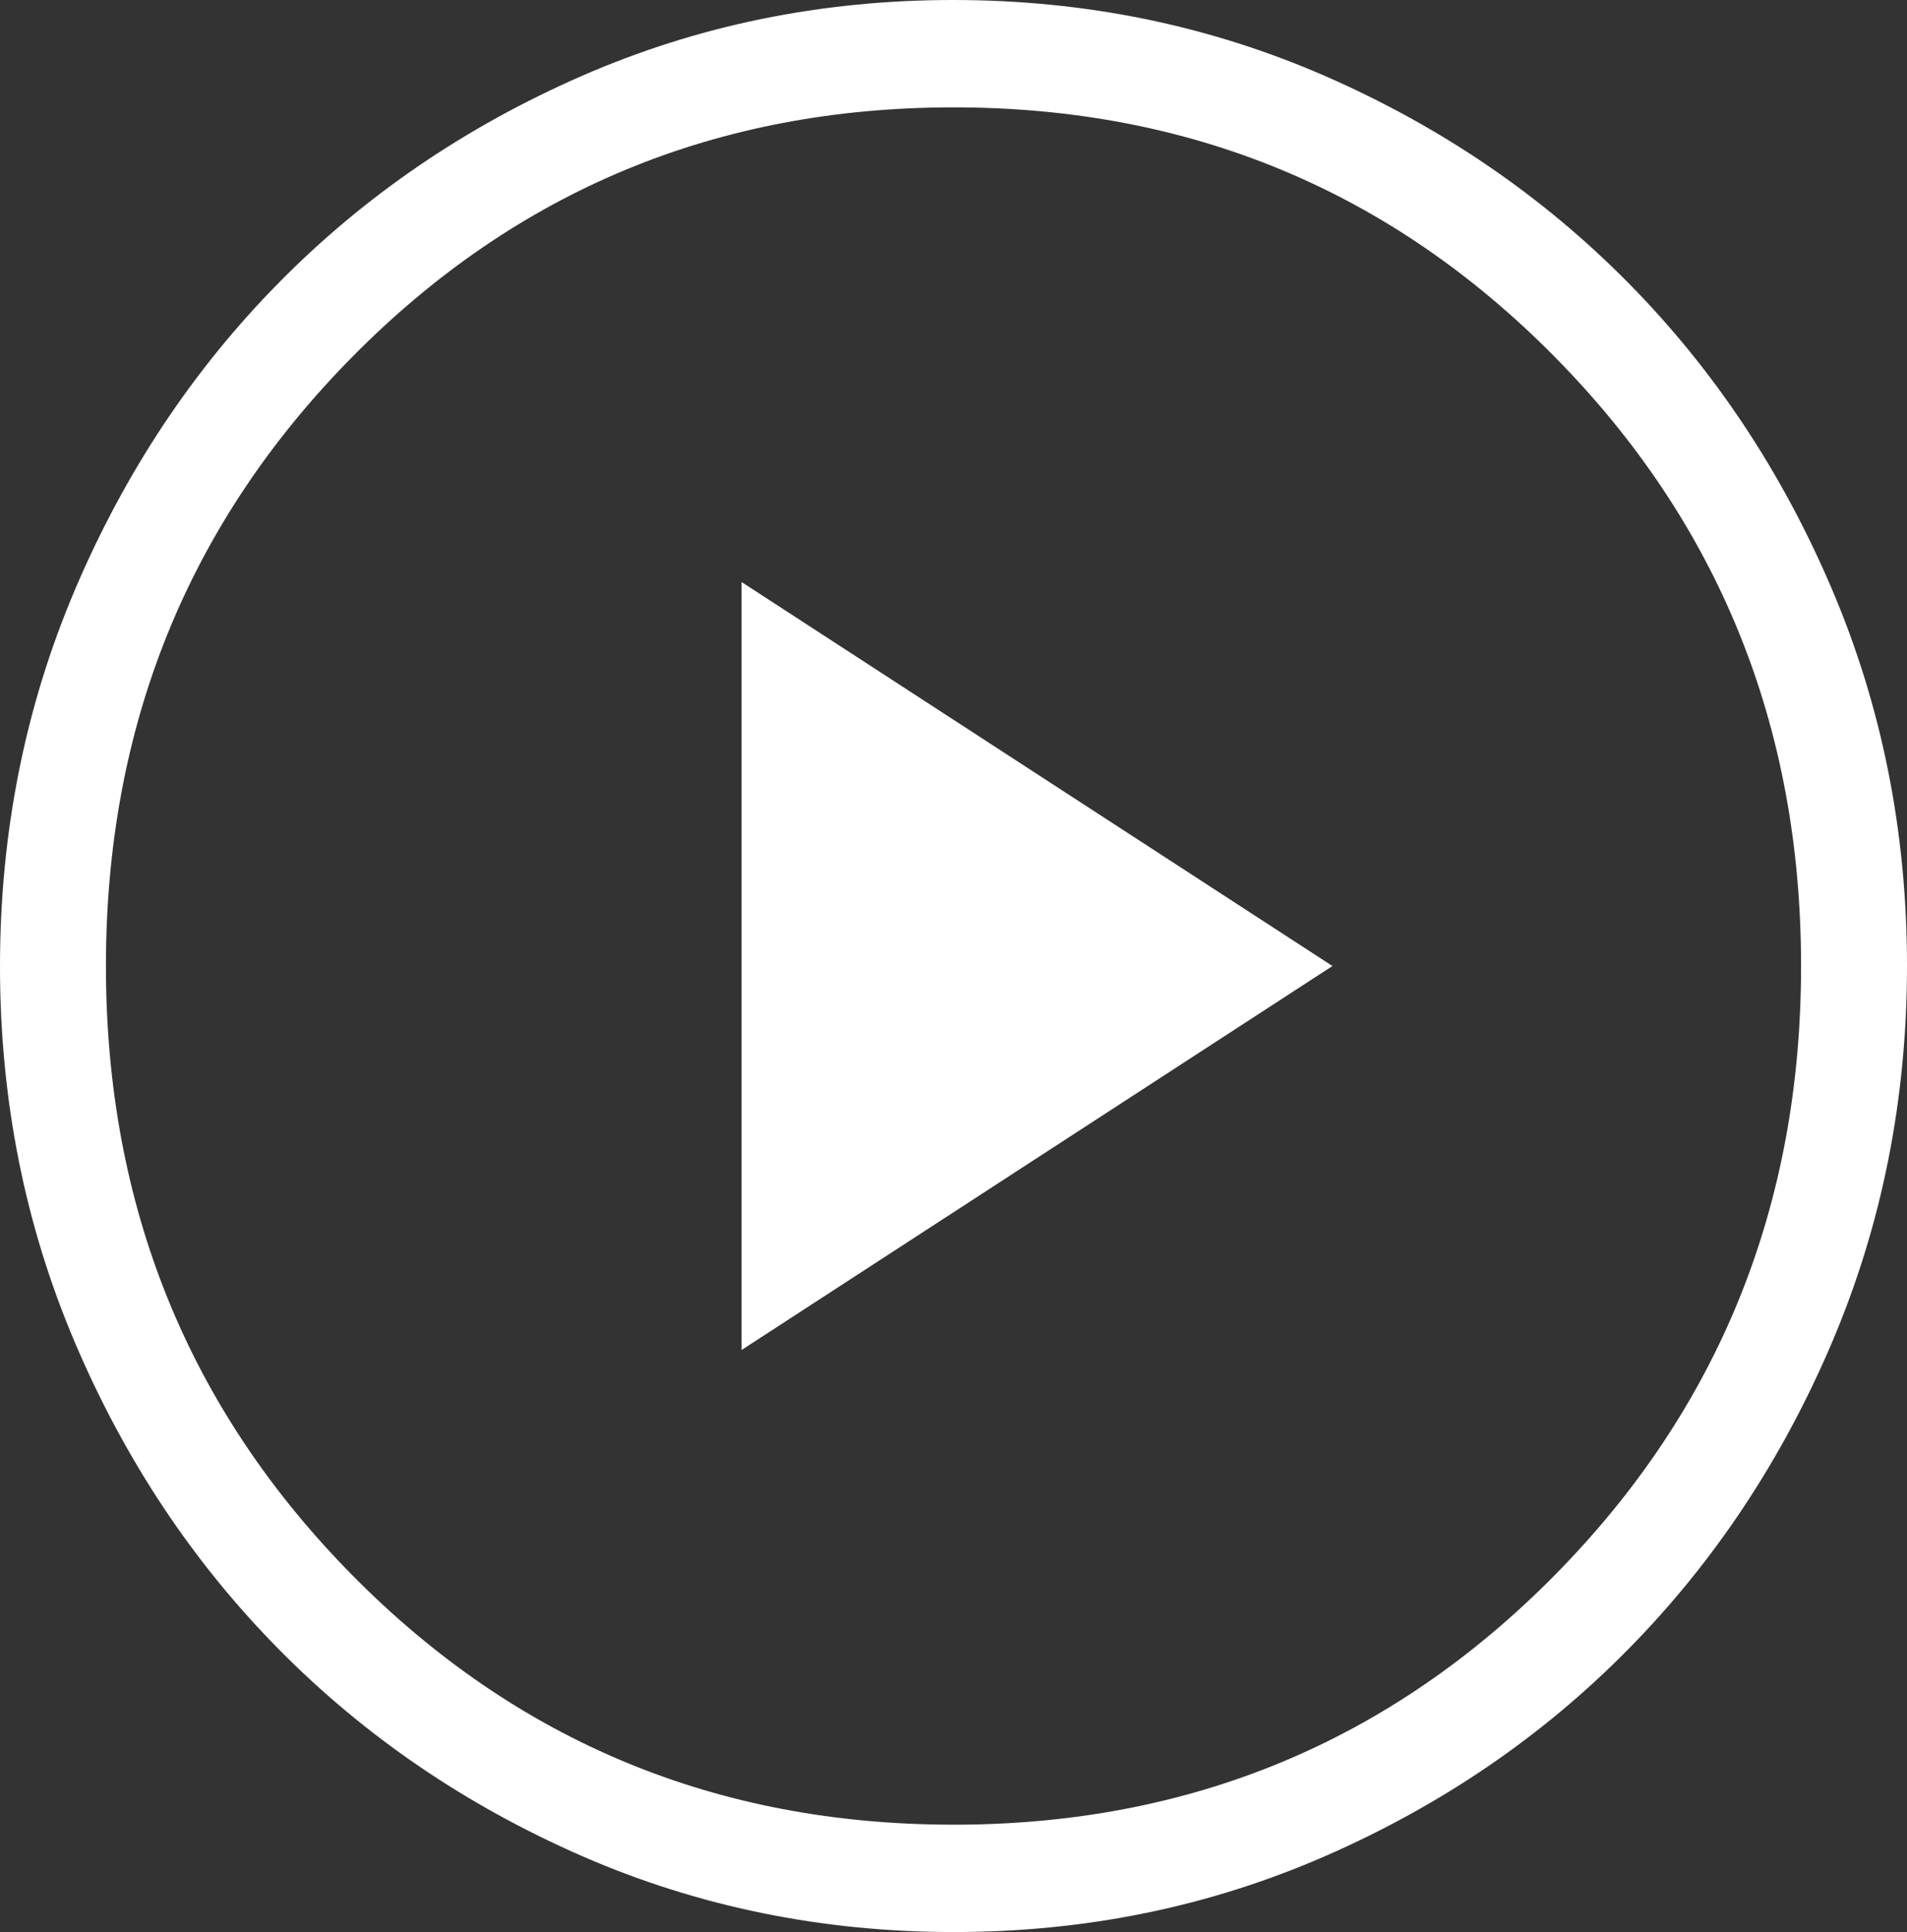 <svg width="78" height="79" fill="none" xmlns="http://www.w3.org/2000/svg"><rect width="100%" height="100%" fill="#333333" stroke="none"/><path d="M30.333 55.2 54.5 39.5 30.333 23.8v31.4Zm8.68 23.8c-5.39 0-10.46-1.036-15.21-3.107-4.746-2.075-8.876-4.89-12.389-8.445-3.513-3.552-6.293-7.73-8.342-12.534C1.024 50.109 0 44.976 0 39.514c0-5.46 1.023-10.596 3.068-15.406 2.048-4.807 4.827-8.99 8.337-12.548 3.507-3.558 7.633-6.374 12.376-8.448C28.525 1.037 33.593 0 38.987 0c5.39 0 10.46 1.036 15.21 3.107 4.746 2.075 8.876 4.89 12.389 8.445 3.513 3.552 6.293 7.73 8.342 12.534C76.976 28.891 78 34.024 78 39.486c0 5.46-1.023 10.596-3.068 15.406-2.048 4.807-4.827 8.99-8.337 12.548-3.507 3.558-7.633 6.374-12.376 8.448C49.475 77.963 44.407 79 39.013 79ZM39 74.611c9.678 0 17.875-3.401 24.592-10.204 6.716-6.803 10.075-15.105 10.075-24.907s-3.359-18.104-10.075-24.907C56.875 7.79 48.678 4.39 39 4.39c-9.678 0-17.875 3.401-24.592 10.204C7.692 21.396 4.333 29.698 4.333 39.5s3.359 18.104 10.075 24.907C21.125 71.21 29.322 74.61 39 74.61Z" fill="#fff"/></svg>